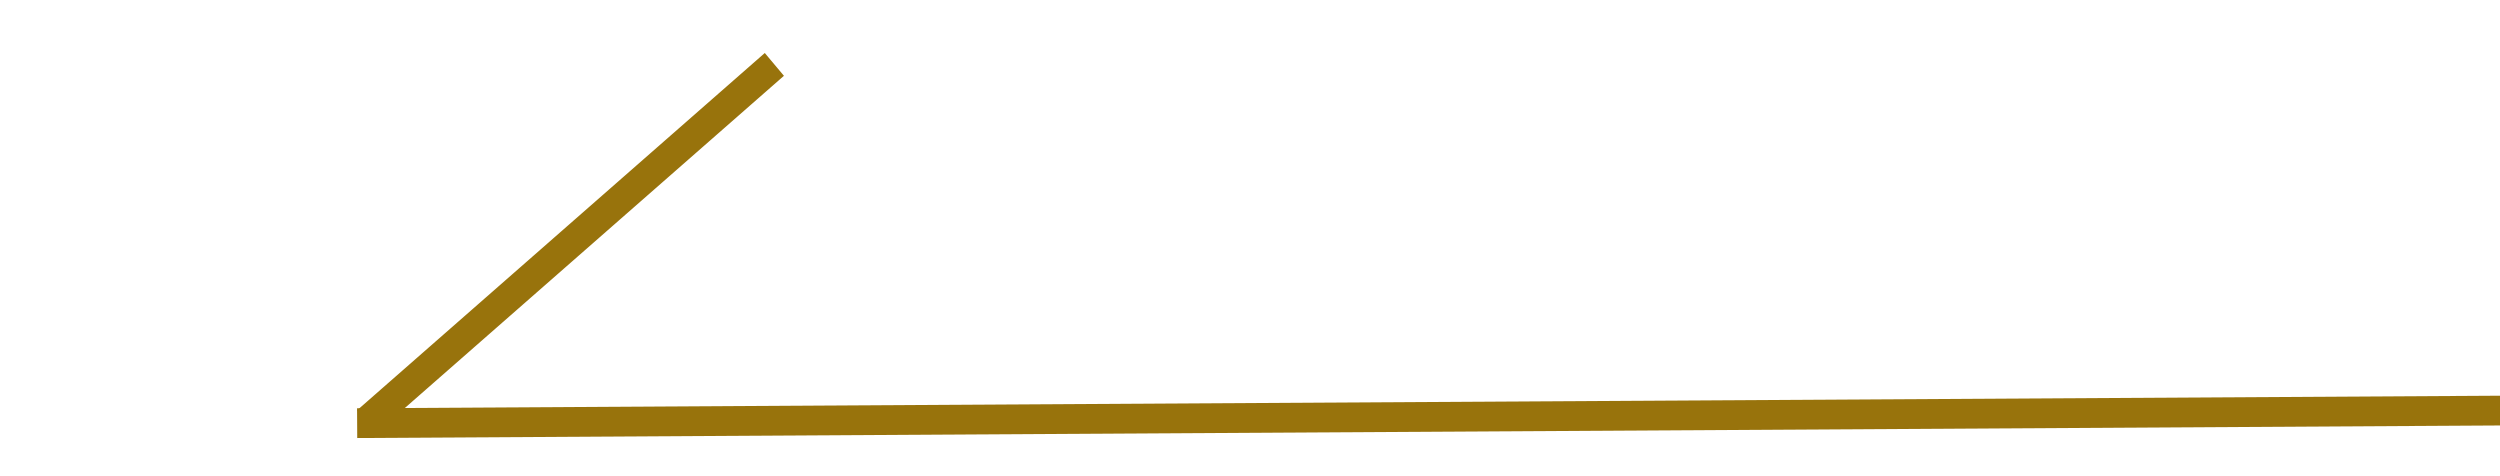 <svg width="42" height="8" viewBox="0 0 42 8" fill="none" xmlns="http://www.w3.org/2000/svg">
<g clip-path="url(#clip0_3085_2995)">
<path d="M43 6.892L6 7.109" stroke="#98730C" stroke-width="0.5"/>
<line y1="-0.25" x2="9.107" y2="-0.25" transform="matrix(0.752 -0.659 -0.643 -0.766 6 6.892)" stroke="#98730C" stroke-width="0.5"/>
</g>
<defs>
<clipPath id="clip0_3085_2995">
<rect width="42" height="7" fill="white" transform="translate(0 0.5)"/>
</clipPath>
</defs>
</svg>
